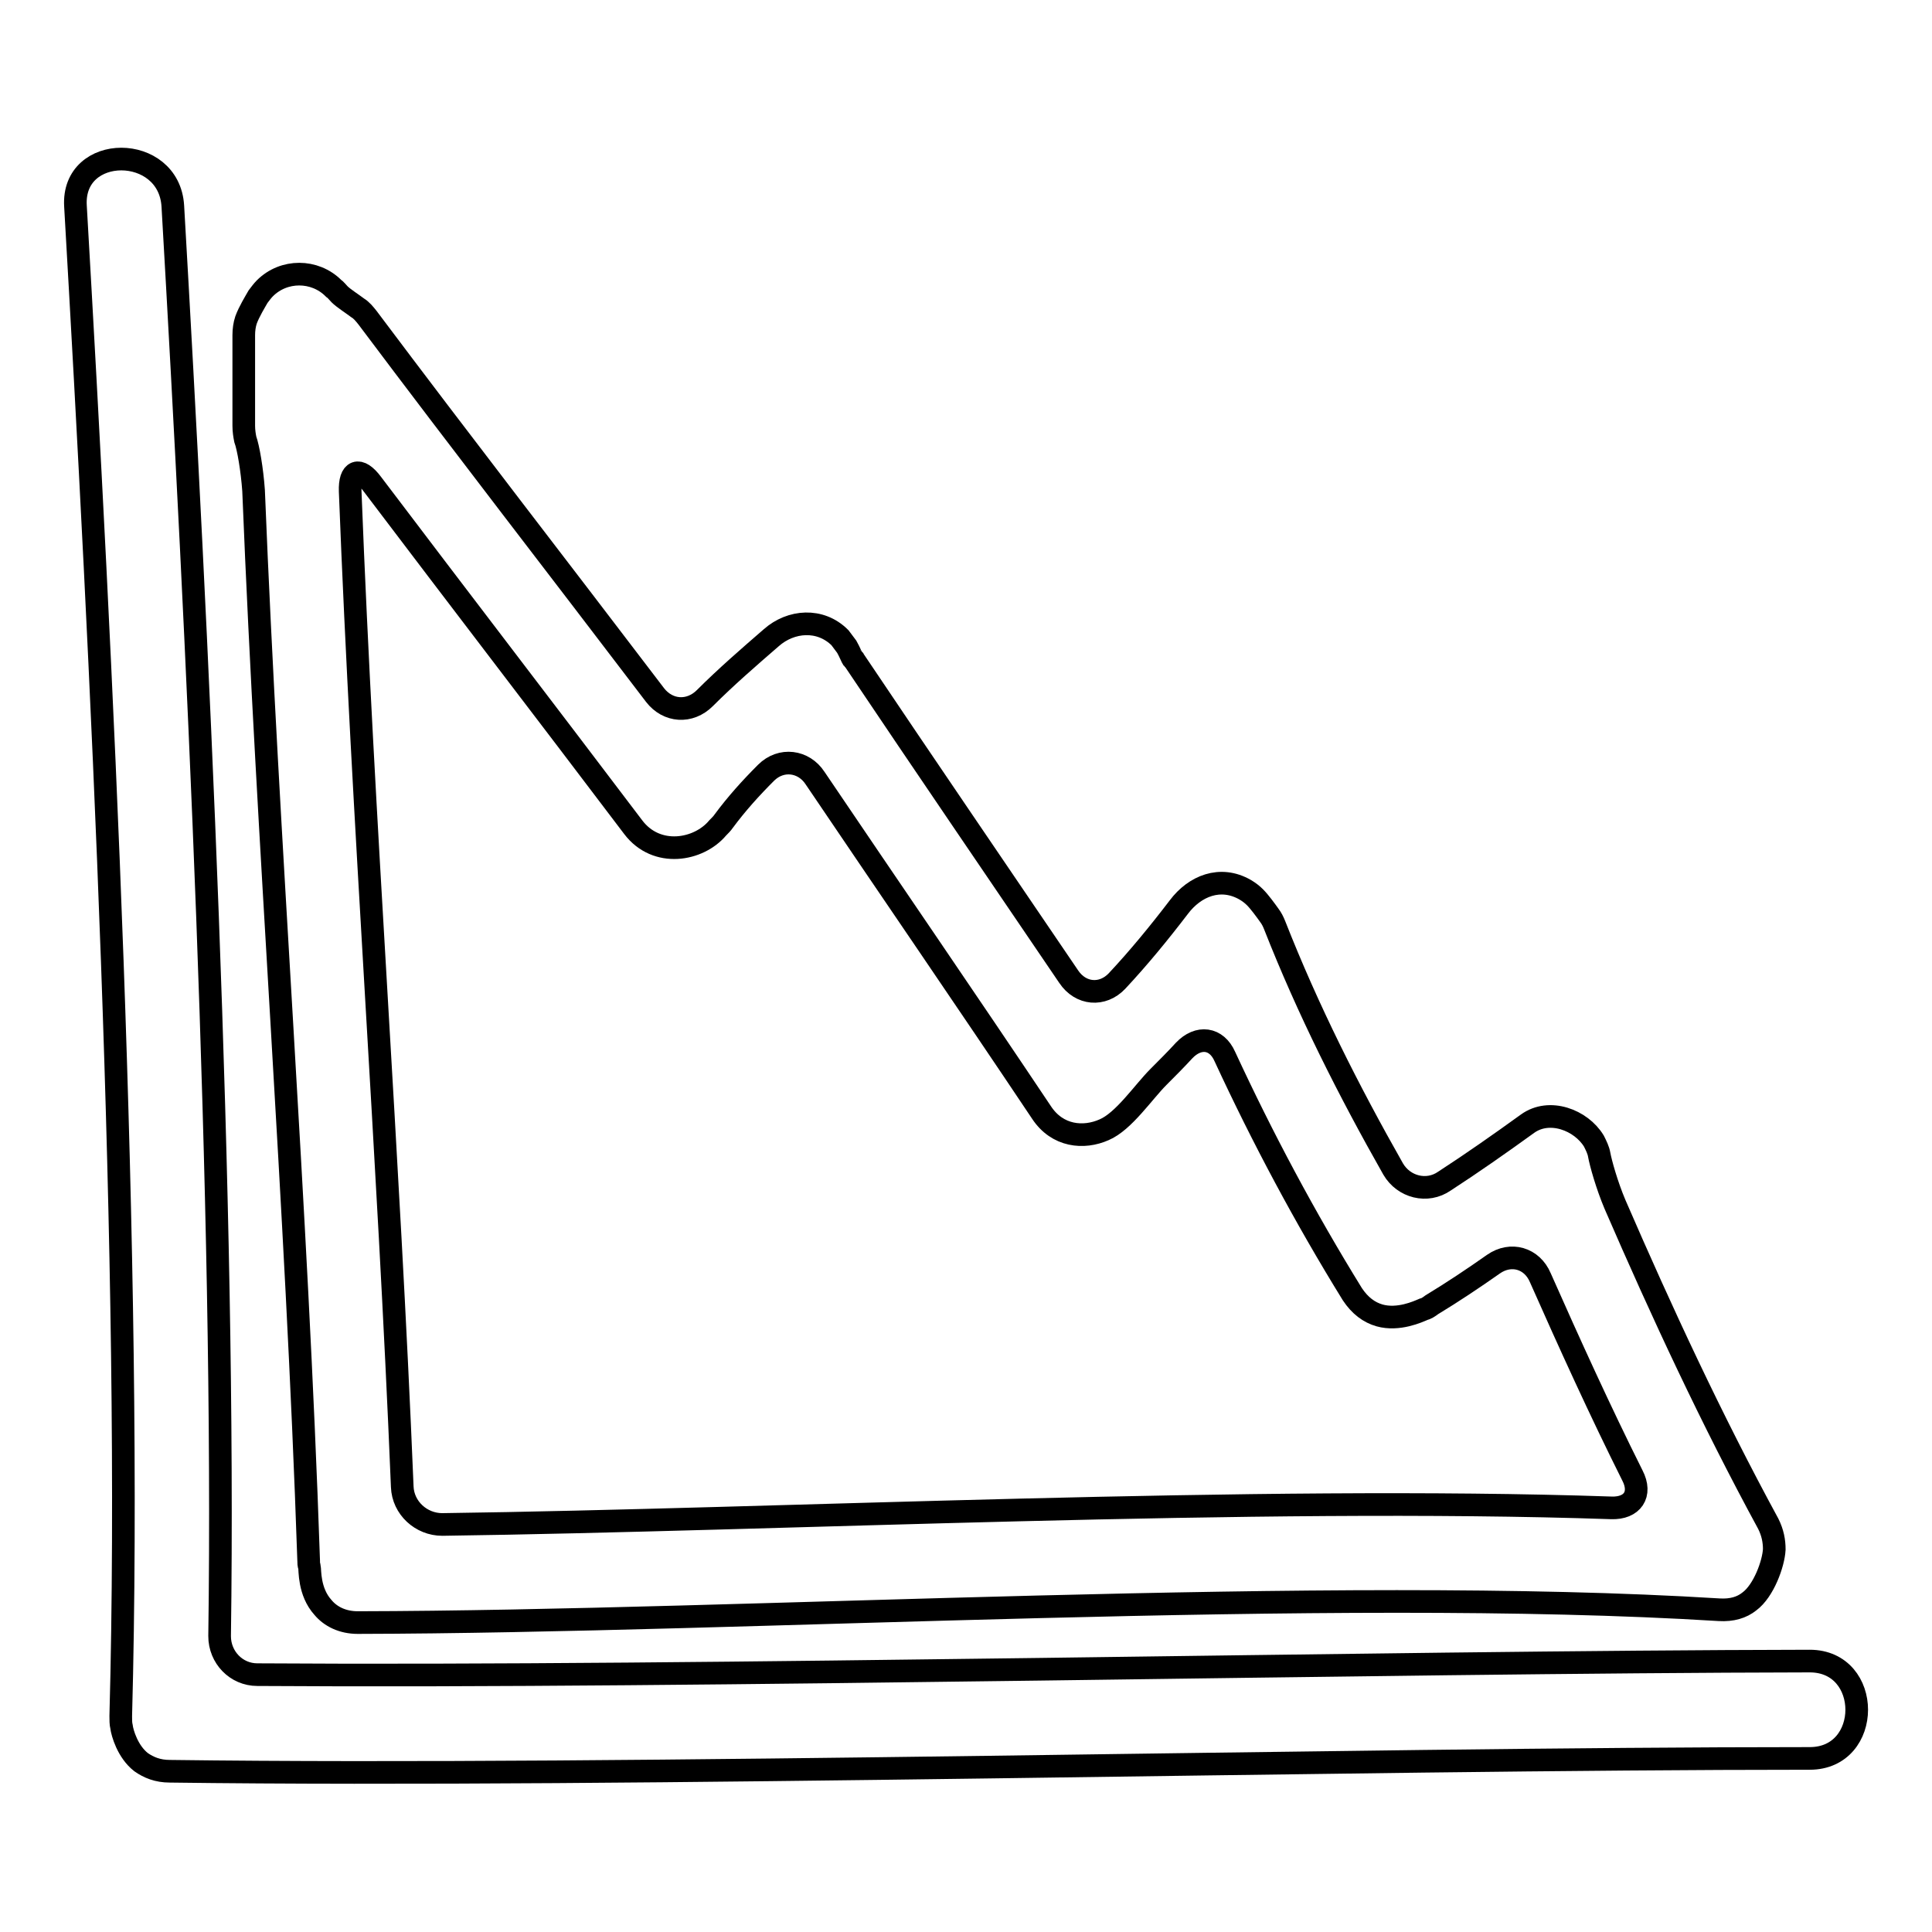 <?xml version="1.0" encoding="utf-8"?>
<!-- Svg Vector Icons : http://www.onlinewebfonts.com/icon -->
<!DOCTYPE svg PUBLIC "-//W3C//DTD SVG 1.1//EN" "http://www.w3.org/Graphics/SVG/1.1/DTD/svg11.dtd">
<svg version="1.1" xmlns="http://www.w3.org/2000/svg" xmlns:xlink="http://www.w3.org/1999/xlink" x="0px" y="0px" viewBox="0 0 256 256" enable-background="new 0 0 256 256" xml:space="preserve">
<g><g><g><g><path stroke-width="3" fill-opacity="0" stroke="#000000"  d="M239.8,220.1c-57.4,0.1-146.5,2.2-205.7,1.8c-2.8,0-5-2.3-5-5.1c0.8-56.8-3-134.1-6.2-189.5C22.4,19,9.5,19,10,27.3c3.4,58.9,7.6,141.1,6,200.1c0,0.5,0,1,0.1,1.4c0.1,0.8,0.8,3.3,2.6,4.7c1,0.7,2.2,1.2,3.8,1.2c61.3,0.8,156-1.7,217.3-1.7C248.1,233,248.1,220.1,239.8,220.1z"/><path stroke-width="3" fill-opacity="0" stroke="#000000"  d="M33.6,65c1.9,47.3,5.7,94.5,7.3,141.8c0,0.3,0,0.5,0.1,0.8c0.1,0.4-0.1,3.3,1.8,5.4c1,1.2,2.6,2,4.6,2c51.6-0.1,128.8-4.9,180.4-1.7c1.7,0.1,3-0.3,4-1.1c1.9-1.4,3.2-5,3.3-6.9c0-1.1-0.2-2.2-0.8-3.4c-7.5-13.8-14.1-28-20.3-42.3c-1.1-2.6-1.9-5.5-2.1-6.6c-0.1-0.6-0.4-1.2-0.7-1.8c-1.7-2.8-5.9-4.4-8.8-2.3c-3.6,2.6-7.3,5.2-11,7.6c-2.3,1.6-5.4,0.8-6.8-1.6c-5.9-10.4-11.3-21.1-15.7-32.3c-0.2-0.5-0.4-0.9-0.7-1.3c-0.5-0.7-1.3-1.8-1.9-2.4c-0.4-0.4-0.8-0.7-1.3-1c-3.3-1.9-6.7-0.5-8.8,2.3c-2.6,3.4-5.3,6.7-8.2,9.8c-1.9,2-4.8,1.8-6.4-0.6c-9.5-14-19-27.9-28.4-41.9c0-0.1-0.1-0.1-0.2-0.2c-0.1-0.1-0.4-0.9-0.8-1.6c-0.3-0.4-0.6-0.8-0.9-1.2c-2.6-2.6-6.5-2.3-9.1,0c-3,2.6-6,5.2-8.8,8c-2,2-4.9,1.8-6.6-0.4C74.1,75.4,61.3,58.9,48.7,42.1c-0.4-0.5-0.8-1-1.3-1.3c-0.8-0.6-1.9-1.3-2.4-1.8c-0.3-0.3-0.5-0.6-0.8-0.8c-2.5-2.5-6.6-2.5-9.1,0c-0.3,0.3-0.6,0.7-0.9,1.1c-0.4,0.7-1.2,2-1.6,3.1c-0.2,0.6-0.3,1.3-0.3,2v12c0,0.7,0.1,1.3,0.2,1.8C32.9,59.3,33.4,62.2,33.6,65z M49.3,64.1c11.5,15.2,23.1,30.3,34.6,45.5c3.1,4.1,8.7,3.1,11.2,0.1c0.3-0.3,0.6-0.6,0.8-0.9c1.7-2.3,3.6-4.4,5.6-6.4c2-2,5-1.6,6.5,0.7c10,14.8,20.1,29.5,30,44.3c2.1,3.2,5.6,3.5,8.3,2.3c2.6-1.1,5.2-5,7.2-7c1.2-1.2,2.3-2.3,3.4-3.5c1.9-2,4.3-1.7,5.4,0.8c5,10.8,10.6,21.3,16.9,31.5c1,1.5,2.2,2.4,3.6,2.8c2.5,0.7,5.1-0.5,5.8-0.8c0.4-0.1,0.7-0.3,1.1-0.6c2.8-1.7,5.5-3.5,8.2-5.4c2.3-1.6,5.1-0.8,6.2,1.8c3.9,8.8,7.9,17.6,12.2,26.2c1.3,2.5,0,4.4-2.8,4.3c-47-1.6-110.1,1.6-154.9,2.2c-2.8,0-5.2-2.2-5.3-5c-1.8-44-5.2-87.9-6.9-131.9C46.3,62.3,47.6,61.8,49.3,64.1z"/></g></g><g></g><g></g><g></g><g></g><g></g><g></g><g></g><g></g><g></g><g></g><g></g><g></g><g></g><g></g><g></g></g></g>
</svg>